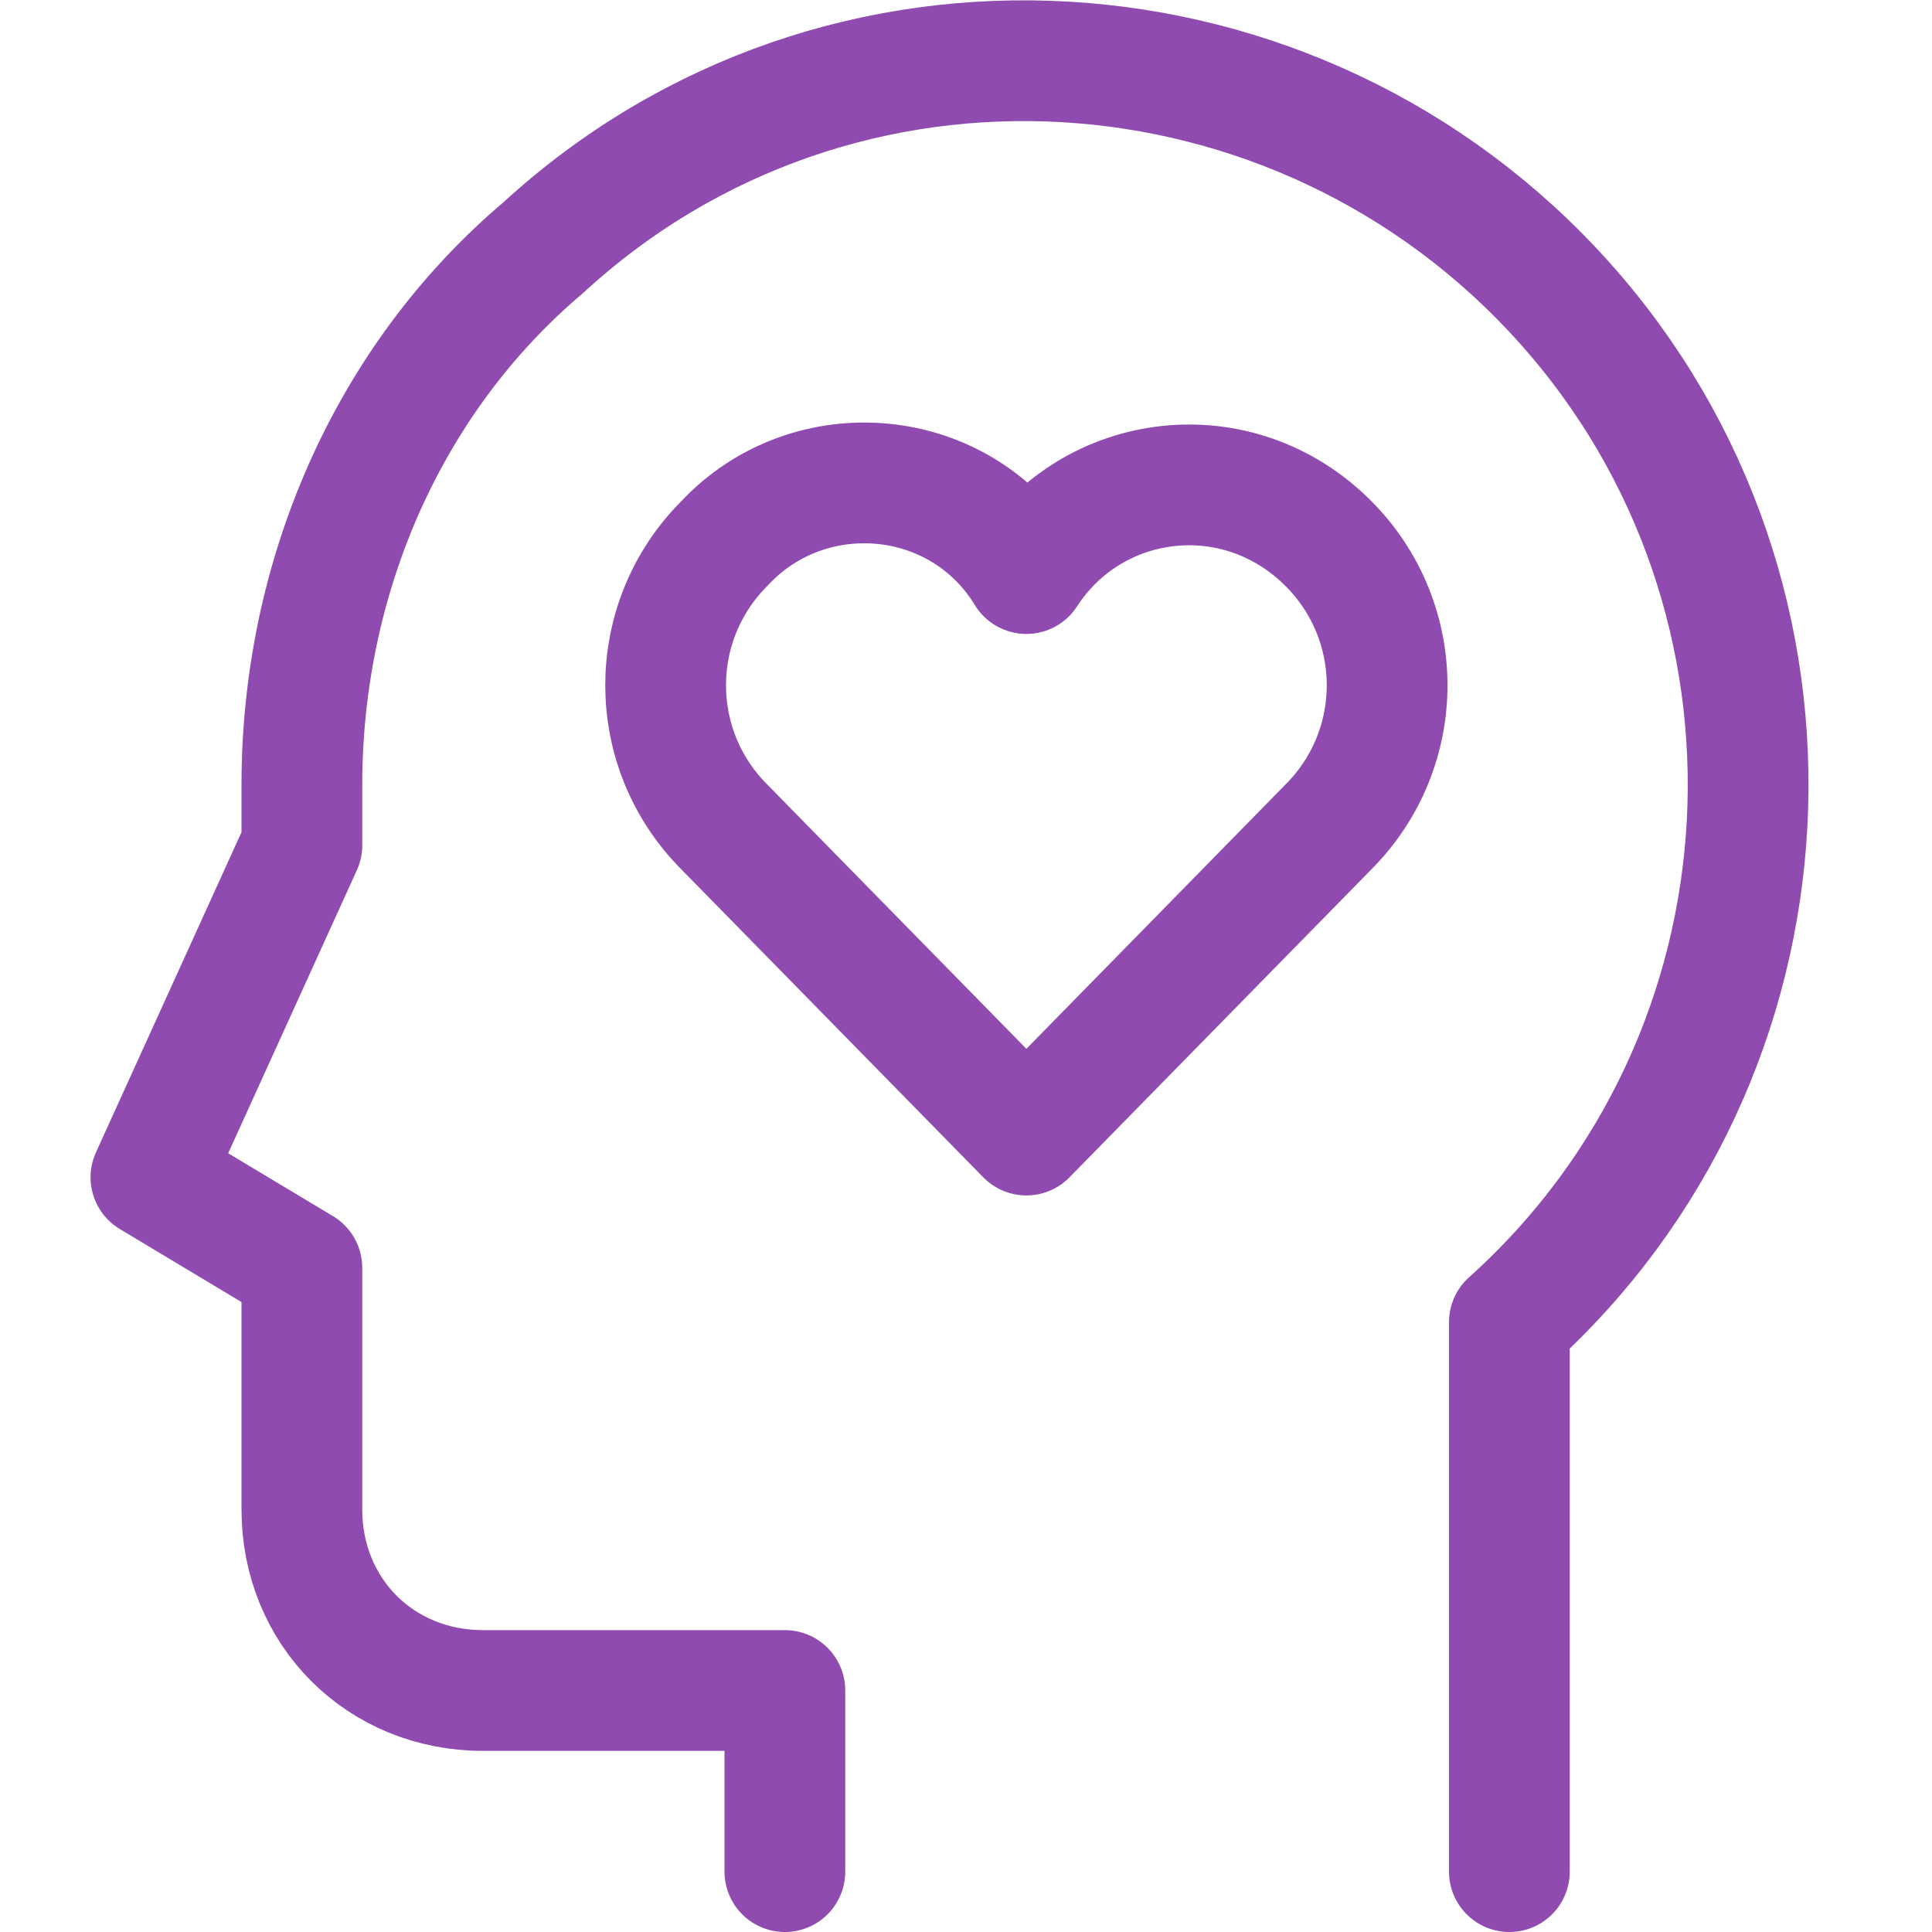 <svg version="1.2" xmlns="http://www.w3.org/2000/svg" viewBox="0 0 32 32" width="32" height="32">
	<style>
		.s0 { fill: none;stroke: #8f4bb0;stroke-linecap: round;stroke-linejoin: round;stroke-width: 2 } 
	</style>
	<g id="Layer 1">
		<path class="s0" d="m22 9c-1.5-1.5-3.9-1.2-5 0.5-1.1-1.8-3.6-2-5-0.5-1.3 1.3-1.3 3.4 0 4.7l5 5.1 5-5.1c1.3-1.3 1.3-3.4 0-4.7z"/>
		<g>
			<path class="s0" d="m25 31v-9.1c4.9-4.4 5.3-12 0.9-16.9-4.4-4.9-12-5.4-16.9-0.9-2.6 2.2-4 5.5-4 8.9v1l-2.5 5.5 2.5 1.5v4c0 1.7 1.3 3 3 3h5v3"/>
		</g>
	</g>
</svg>